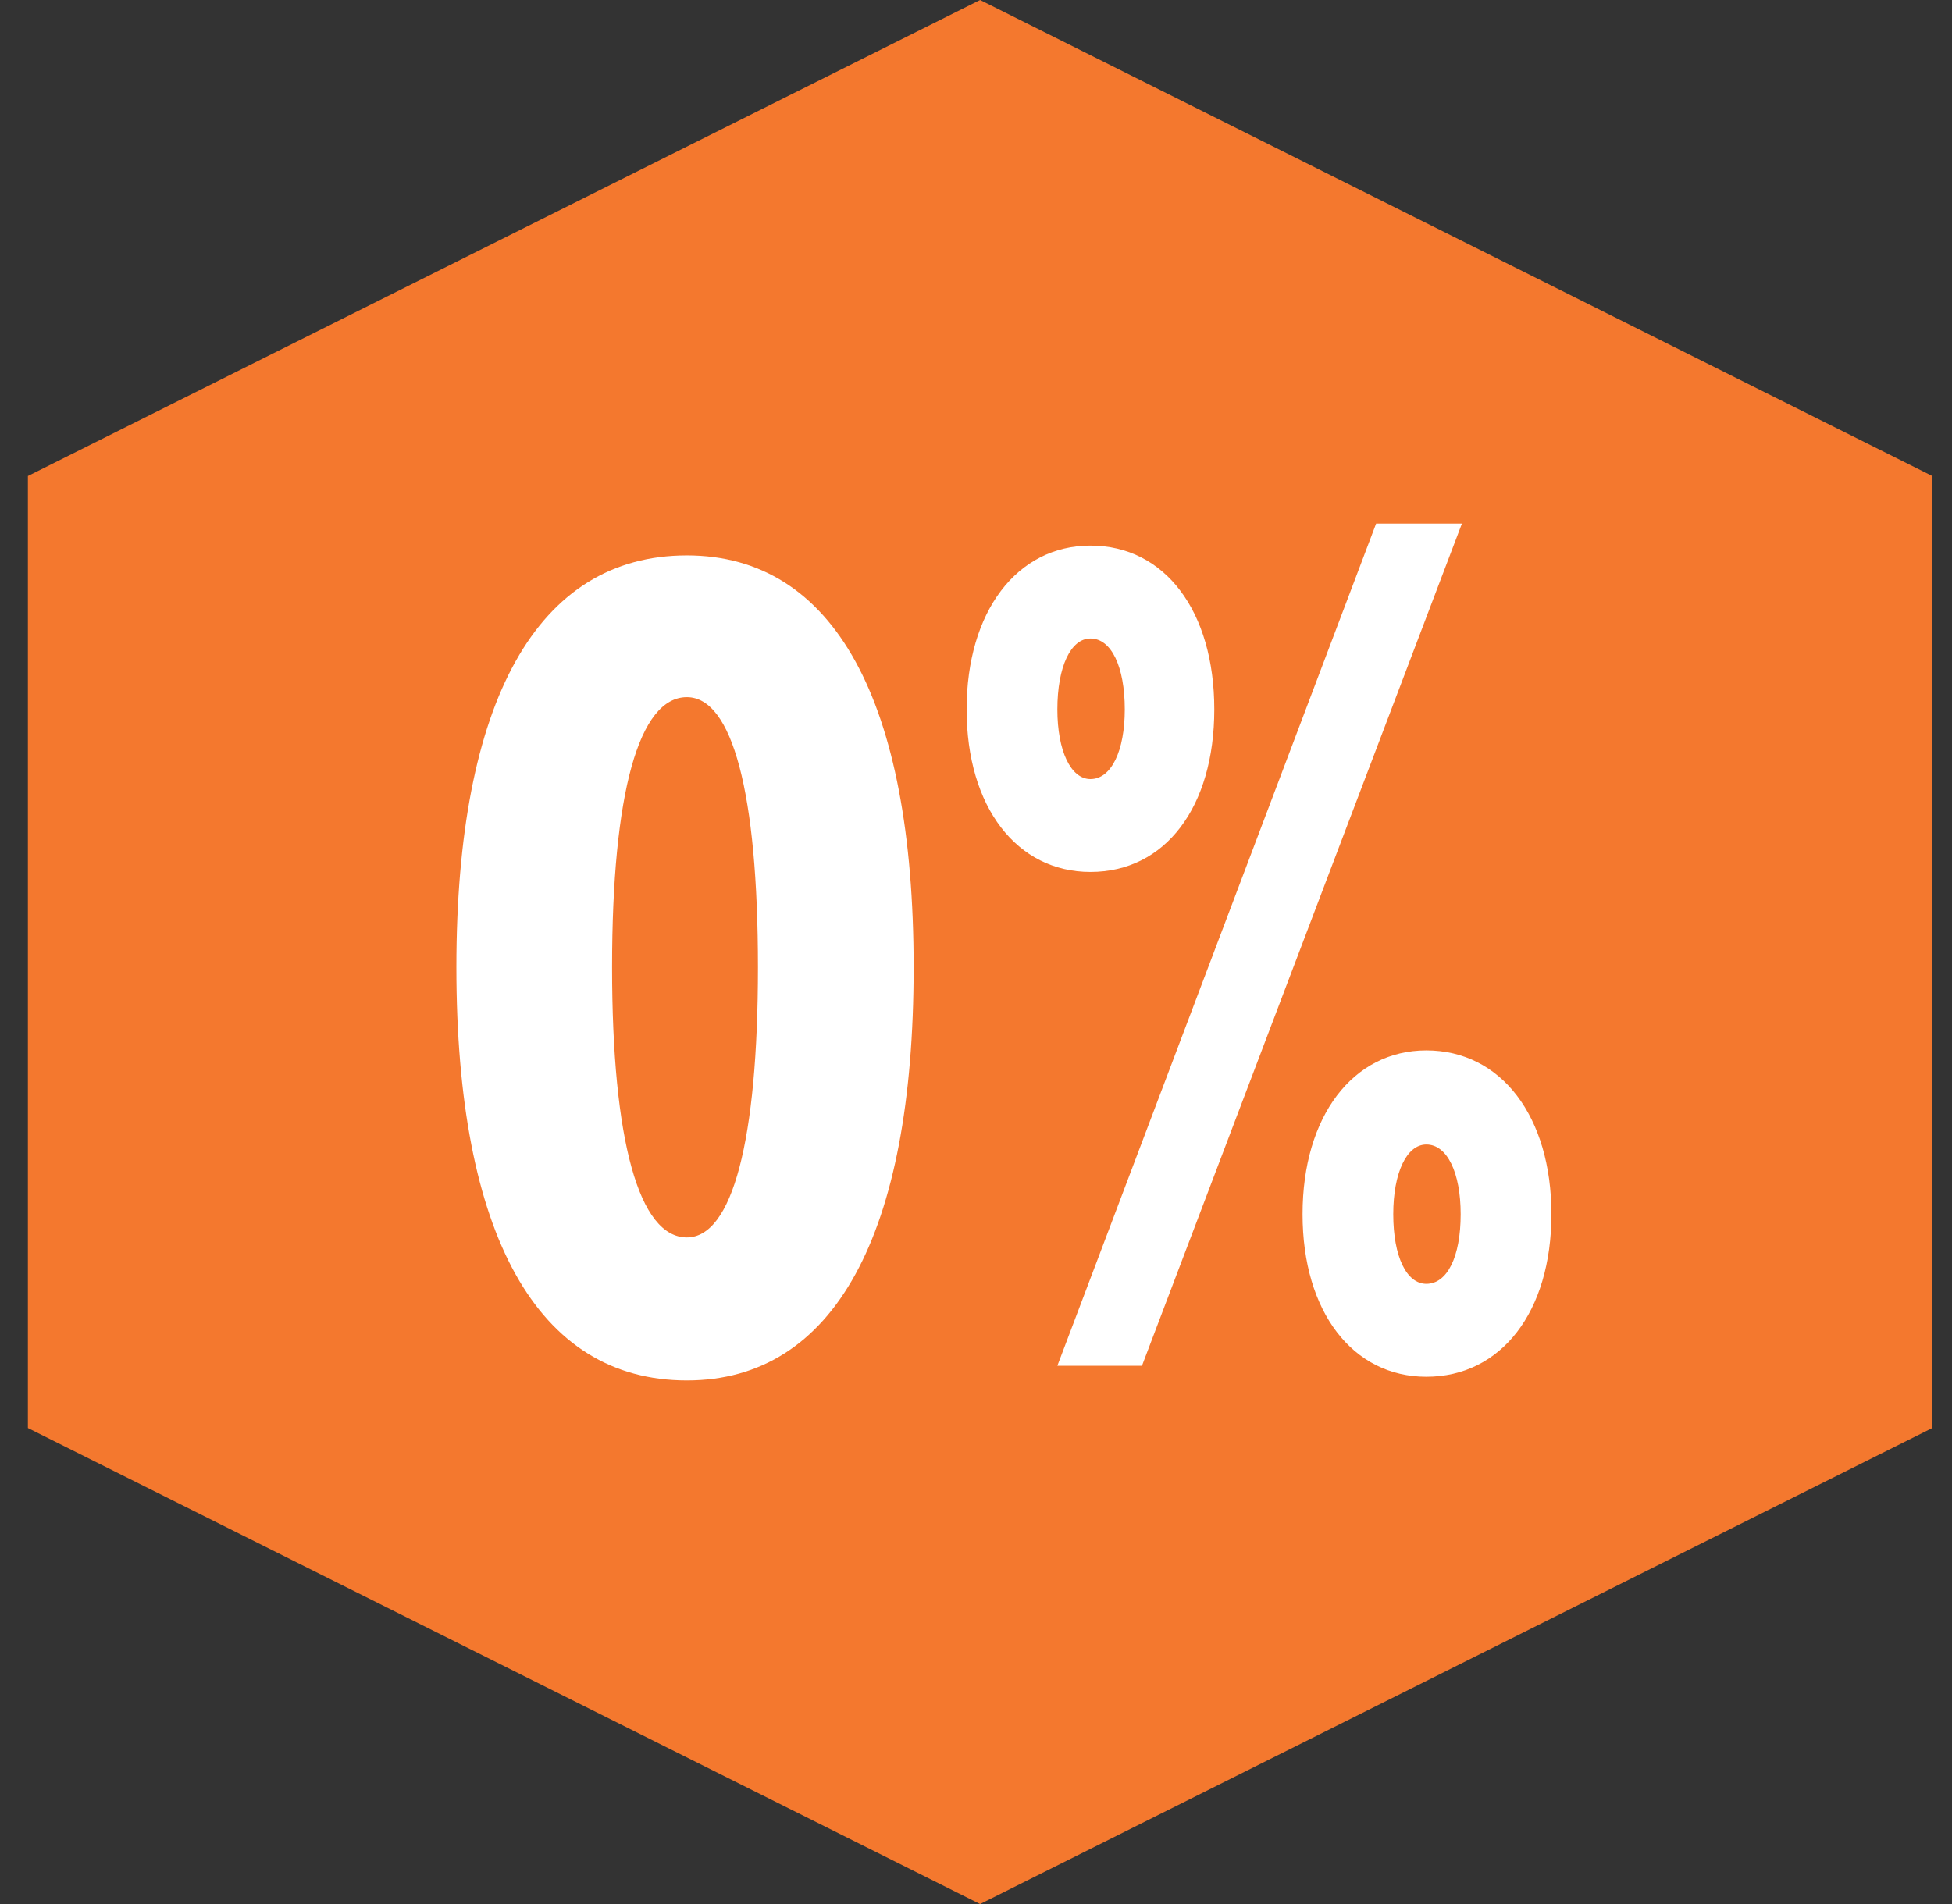 <svg width="41" height="40" viewBox="0 0 41 40" fill="none" xmlns="http://www.w3.org/2000/svg">
<rect x="0" y="0" width="41" height="40" fill="#333333" stroke="none"/>
<path d="M20.586 0L40.586 10V30L20.586 40L0.586 30V10L20.586 0Z" fill="#F4782E"/>
<path fill-rule="evenodd" clip-rule="evenodd" d="M22.209 28.692H23.986L30.706 11H28.904L22.209 28.692ZM25.505 14.903C25.505 12.849 24.475 11.462 22.904 11.462C21.359 11.462 20.303 12.849 20.303 14.903C20.303 16.957 21.359 18.318 22.904 18.318C24.475 18.318 25.505 16.957 25.505 14.903ZM23.625 14.903C23.625 15.776 23.342 16.367 22.904 16.367C22.492 16.367 22.209 15.776 22.209 14.903C22.209 14.004 22.492 13.414 22.904 13.414C23.342 13.414 23.625 14.004 23.625 14.903ZM27.359 25.508C27.359 27.562 28.415 28.923 29.959 28.923C31.53 28.923 32.586 27.562 32.586 25.508C32.586 23.454 31.53 22.067 29.959 22.067C28.415 22.067 27.359 23.454 27.359 25.508ZM30.68 25.508C30.68 26.407 30.397 26.971 29.959 26.971C29.547 26.971 29.264 26.407 29.264 25.508C29.264 24.635 29.547 24.044 29.959 24.044C30.397 24.044 30.68 24.635 30.68 25.508ZM9.586 20.321C9.586 25.944 11.285 29 14.427 29C17.517 29 19.19 25.944 19.19 20.321C19.19 14.723 17.517 11.668 14.427 11.668C11.285 11.668 9.586 14.723 9.586 20.321ZM15.92 20.321C15.92 23.967 15.38 25.996 14.427 25.996C13.423 25.996 12.856 23.967 12.856 20.321C12.856 16.649 13.423 14.646 14.427 14.646C15.38 14.646 15.92 16.649 15.92 20.321Z" fill="white"/>
</svg>
